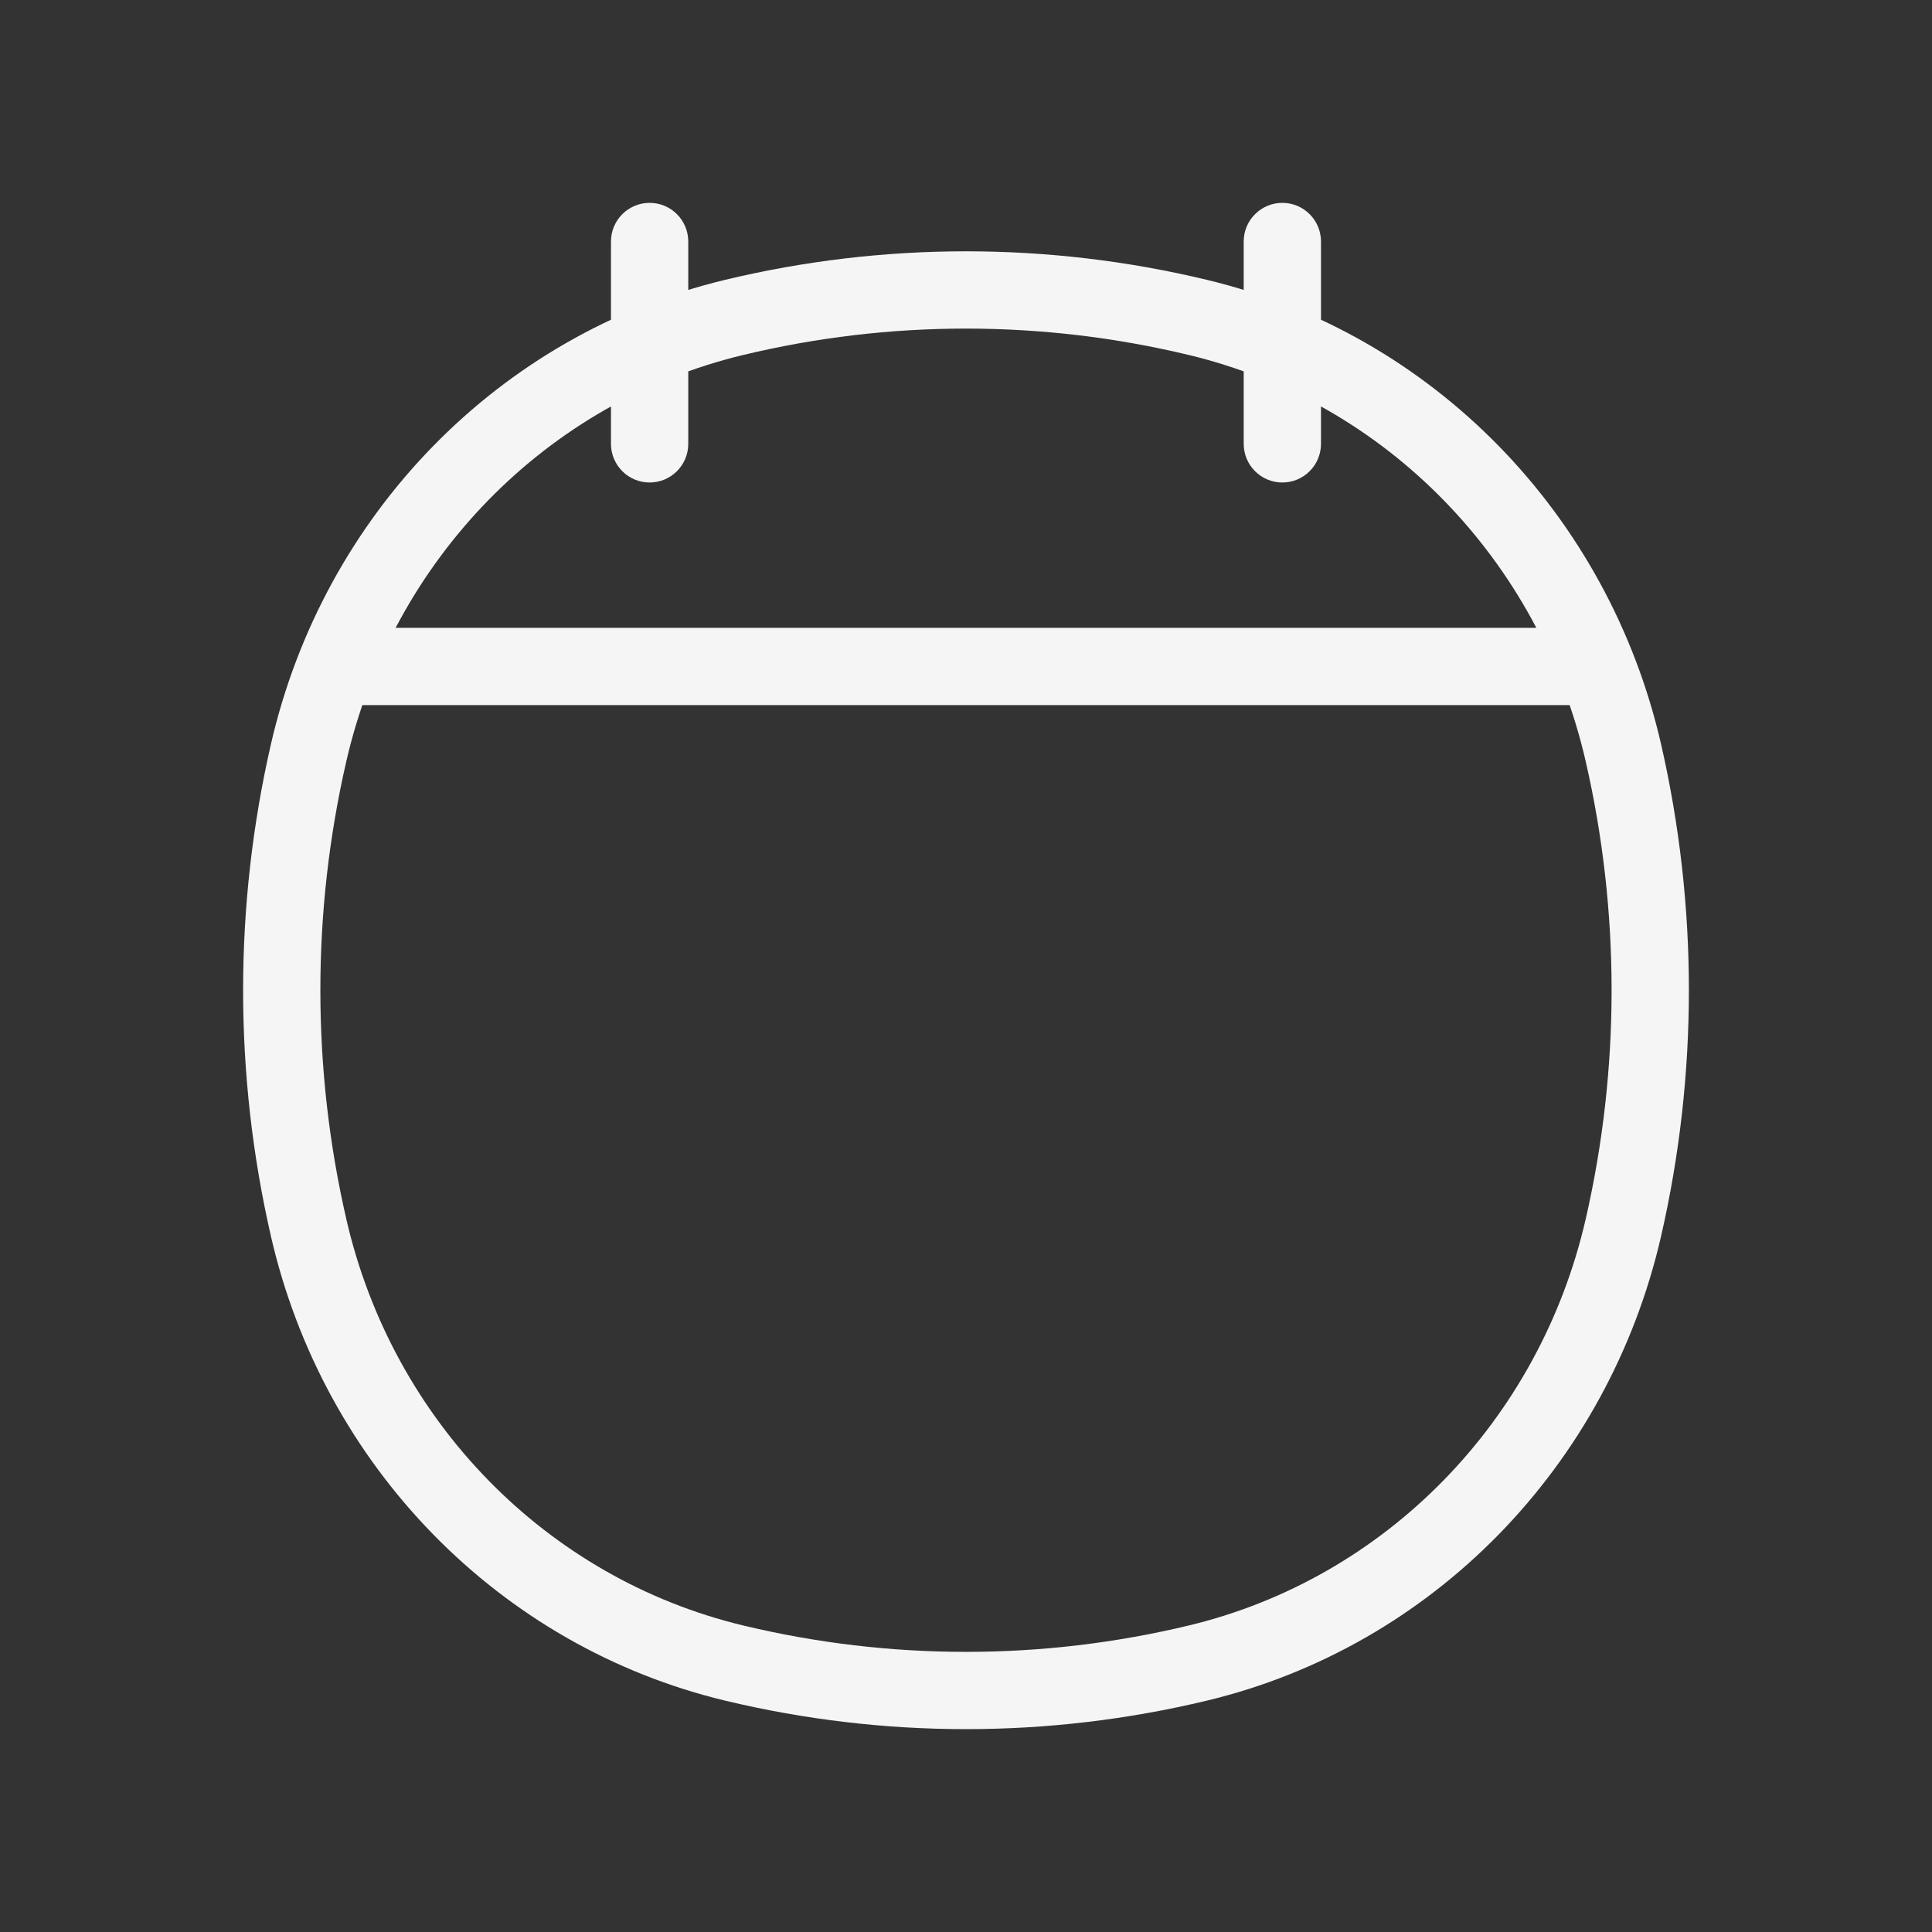 <svg width="50" height="50" viewBox="0 0 50 50" fill="none" xmlns="http://www.w3.org/2000/svg">
<rect x="0" y="0" width="50" height="50" fill="#333333" stroke="none"/>
<path d="M7.986 31.768L8.961 31.544L7.986 31.768ZM7.986 19.486L8.961 19.709L7.986 19.486ZM42.014 19.486L41.039 19.709L42.014 19.486ZM42.014 31.768L41.039 31.544L42.014 31.768ZM31 43.039L31.234 44.012L31 43.039ZM19 43.039L19.233 42.067L19 43.039ZM19 8.214L19.233 9.187L19 8.214ZM31 8.214L31.234 7.242L31 8.214ZM17.812 6.25C17.812 5.698 17.365 5.25 16.812 5.25C16.26 5.25 15.812 5.698 15.812 6.25H17.812ZM15.812 11.487C15.812 12.039 16.26 12.487 16.812 12.487C17.365 12.487 17.812 12.039 17.812 11.487H15.812ZM34.187 6.25C34.187 5.698 33.739 5.25 33.187 5.25C32.635 5.25 32.187 5.698 32.187 6.25H34.187ZM32.187 11.487C32.187 12.039 32.635 12.487 33.187 12.487C33.739 12.487 34.187 12.039 34.187 11.487H32.187ZM8.961 31.544C8.068 27.652 8.068 23.601 8.961 19.709L7.011 19.262C6.052 23.449 6.052 27.805 7.011 31.991L8.961 31.544ZM41.039 19.709C41.931 23.601 41.931 27.652 41.039 31.544L42.989 31.991C43.948 27.805 43.948 23.449 42.989 19.262L41.039 19.709ZM30.767 42.067C26.974 42.978 23.026 42.978 19.233 42.067L18.766 44.012C22.866 44.996 27.134 44.996 31.234 44.012L30.767 42.067ZM19.233 9.187C23.026 8.276 26.974 8.276 30.767 9.187L31.234 7.242C27.134 6.258 22.866 6.258 18.766 7.242L19.233 9.187ZM19.233 42.067C14.147 40.846 10.16 36.777 8.961 31.544L7.011 31.991C8.376 37.944 12.922 42.609 18.766 44.012L19.233 42.067ZM31.234 44.012C37.077 42.609 41.624 37.944 42.989 31.991L41.039 31.544C39.84 36.777 35.852 40.846 30.767 42.067L31.234 44.012ZM30.767 9.187C35.852 10.407 39.84 14.477 41.039 19.709L42.989 19.262C41.624 13.309 37.077 8.645 31.234 7.242L30.767 9.187ZM18.766 7.242C12.922 8.645 8.376 13.309 7.011 19.262L8.961 19.709C10.16 14.477 14.147 10.407 19.233 9.187L18.766 7.242ZM8.625 18.248H41.374V16.248H8.625V18.248ZM15.812 6.25V11.487H17.812V6.25H15.812ZM32.187 6.25V11.487H34.187V6.25H32.187Z" fill="#F5F5F5"/>
</svg>
